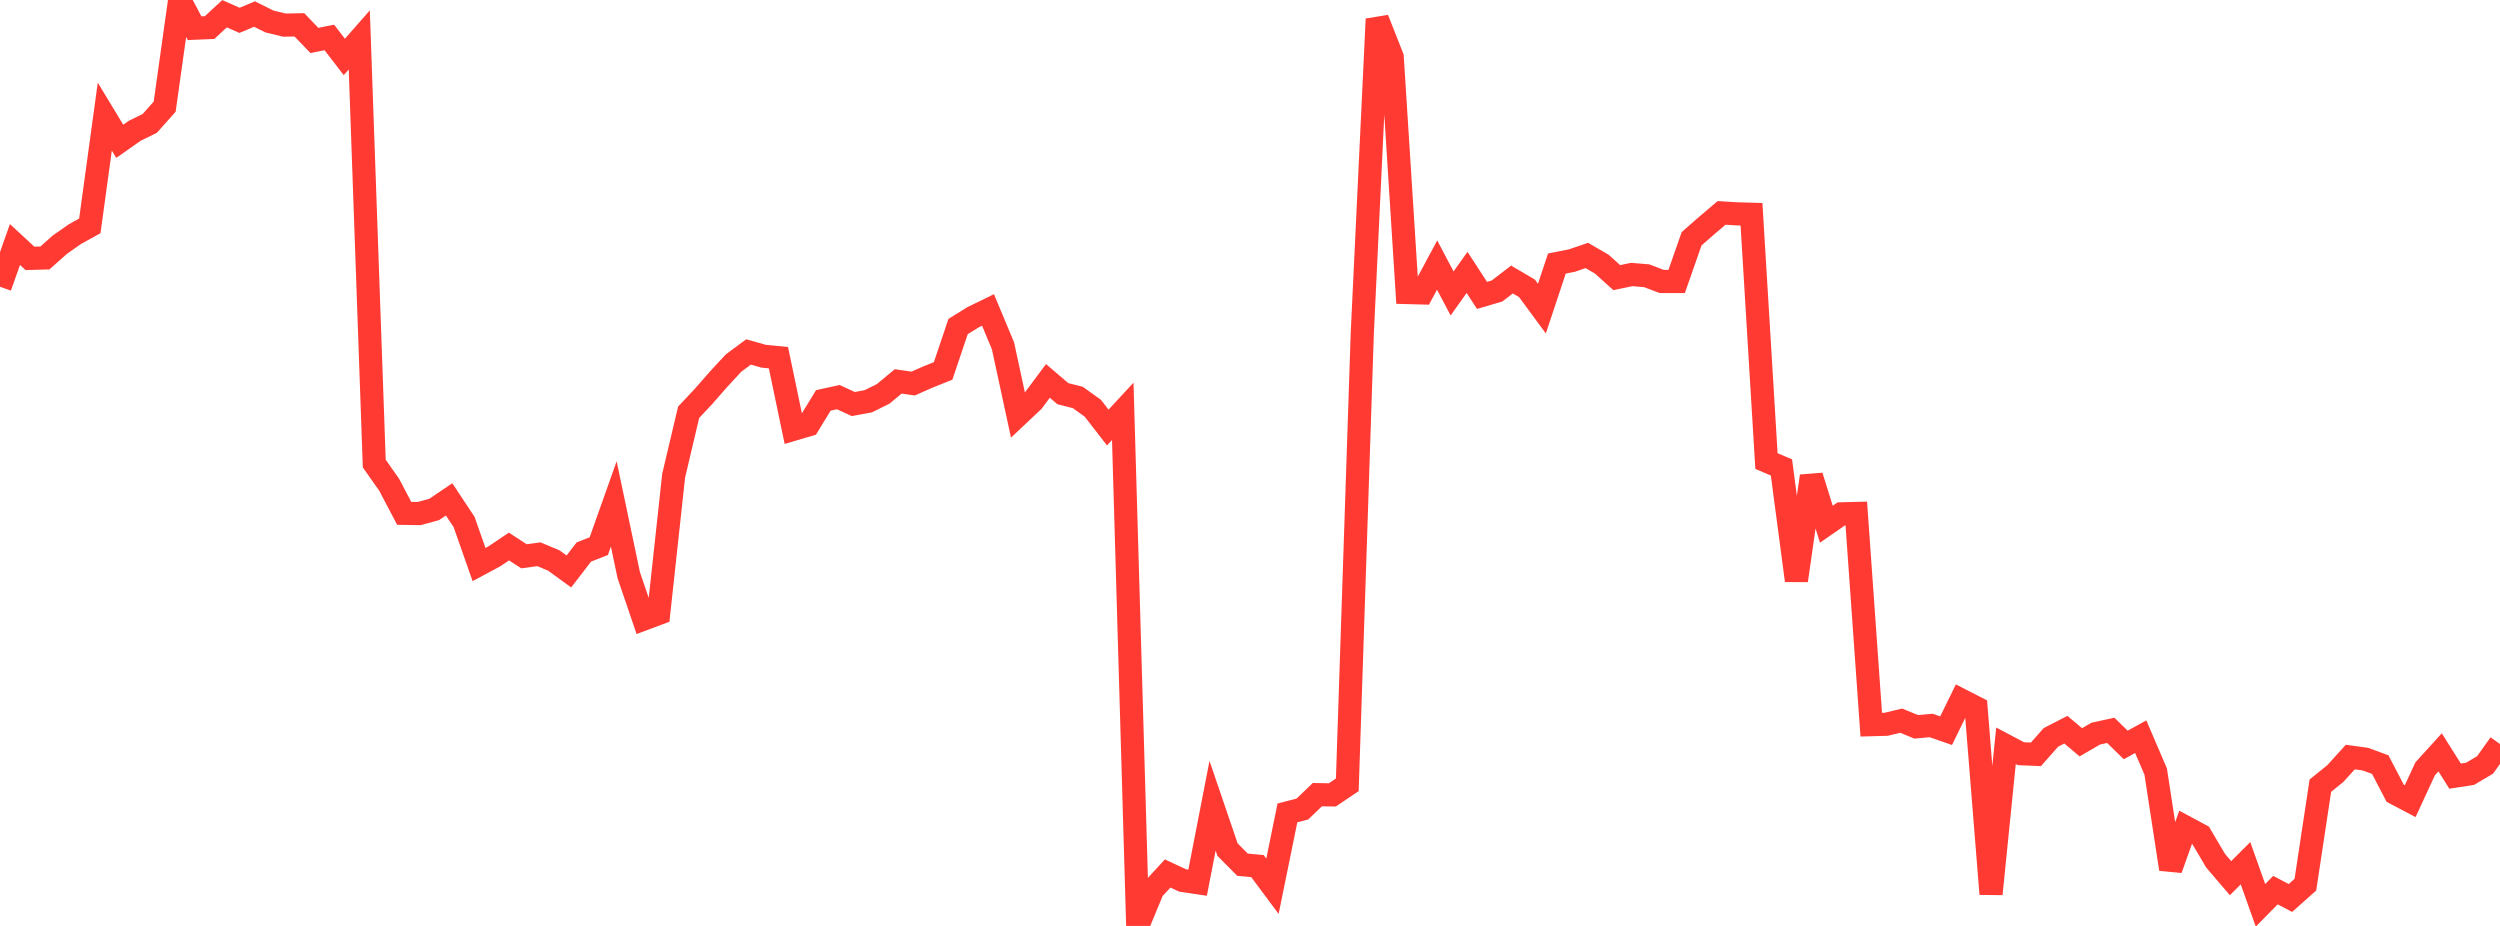 <?xml version="1.0" standalone="no"?>
<!DOCTYPE svg PUBLIC "-//W3C//DTD SVG 1.1//EN" "http://www.w3.org/Graphics/SVG/1.1/DTD/svg11.dtd">

<svg width="135" height="50" viewBox="0 0 135 50" preserveAspectRatio="none" 
  xmlns="http://www.w3.org/2000/svg"
  xmlns:xlink="http://www.w3.org/1999/xlink">


<polyline points="0.0, 15.485 0.808, 13.203 1.617, 13.952 2.425, 13.93 3.234, 13.211 4.042, 12.645 4.85, 12.198 5.659, 6.296 6.467, 7.63 7.275, 7.062 8.084, 6.666 8.892, 5.76 9.701, 0.0 10.509, 1.523 11.317, 1.489 12.126, 0.741 12.934, 1.099 13.743, 0.759 14.551, 1.161 15.359, 1.356 16.168, 1.341 16.976, 2.184 17.784, 2.022 18.593, 3.074 19.401, 2.155 20.21, 25.032 21.018, 26.182 21.826, 27.72 22.635, 27.733 23.443, 27.512 24.251, 26.966 25.06, 28.185 25.868, 30.486 26.677, 30.053 27.485, 29.512 28.293, 30.039 29.102, 29.93 29.91, 30.27 30.719, 30.859 31.527, 29.809 32.335, 29.491 33.144, 27.212 33.952, 31.059 34.76, 33.427 35.569, 33.124 36.377, 25.686 37.186, 22.264 37.994, 21.402 38.802, 20.48 39.611, 19.605 40.419, 19.006 41.228, 19.234 42.036, 19.315 42.844, 23.181 43.653, 22.943 44.461, 21.622 45.269, 21.444 46.078, 21.818 46.886, 21.669 47.695, 21.266 48.503, 20.596 49.311, 20.712 50.12, 20.354 50.928, 20.031 51.737, 17.633 52.545, 17.132 53.353, 16.738 54.162, 18.676 54.97, 22.419 55.778, 21.658 56.587, 20.569 57.395, 21.259 58.204, 21.464 59.012, 22.044 59.82, 23.087 60.629, 22.212 61.437, 50.0 62.246, 48.044 63.054, 47.167 63.862, 47.545 64.671, 47.665 65.479, 43.51 66.287, 45.88 67.096, 46.694 67.904, 46.77 68.713, 47.858 69.521, 43.896 70.329, 43.687 71.138, 42.911 71.946, 42.924 72.754, 42.38 73.563, 17.999 74.371, 1.03 75.18, 3.083 75.988, 15.797 76.796, 15.818 77.605, 14.313 78.413, 15.846 79.222, 14.71 80.03, 15.952 80.838, 15.714 81.647, 15.094 82.455, 15.569 83.263, 16.665 84.072, 14.231 84.88, 14.071 85.689, 13.795 86.497, 14.265 87.305, 14.992 88.114, 14.823 88.922, 14.891 89.731, 15.199 90.539, 15.2 91.347, 12.893 92.156, 12.184 92.964, 11.497 93.772, 11.546 94.581, 11.57 95.389, 24.898 96.198, 25.241 97.006, 31.349 97.814, 25.711 98.623, 28.307 99.431, 27.748 100.24, 27.727 101.048, 39.132 101.856, 39.11 102.665, 38.916 103.473, 39.249 104.281, 39.176 105.09, 39.457 105.898, 37.804 106.707, 38.219 107.515, 48.276 108.323, 40.272 109.132, 40.7 109.94, 40.734 110.749, 39.818 111.557, 39.403 112.365, 40.084 113.174, 39.614 113.982, 39.439 114.79, 40.228 115.599, 39.781 116.407, 41.663 117.216, 46.932 118.024, 44.671 118.832, 45.106 119.641, 46.477 120.449, 47.422 121.257, 46.612 122.066, 48.888 122.874, 48.067 123.683, 48.491 124.491, 47.772 125.299, 42.426 126.108, 41.772 126.916, 40.881 127.725, 40.993 128.533, 41.288 129.341, 42.838 130.15, 43.264 130.958, 41.517 131.766, 40.627 132.575, 41.911 133.383, 41.786 134.192, 41.308 135.0, 40.178" fill="none" stroke="#ff3a33" stroke-width="1.25"/>

</svg>